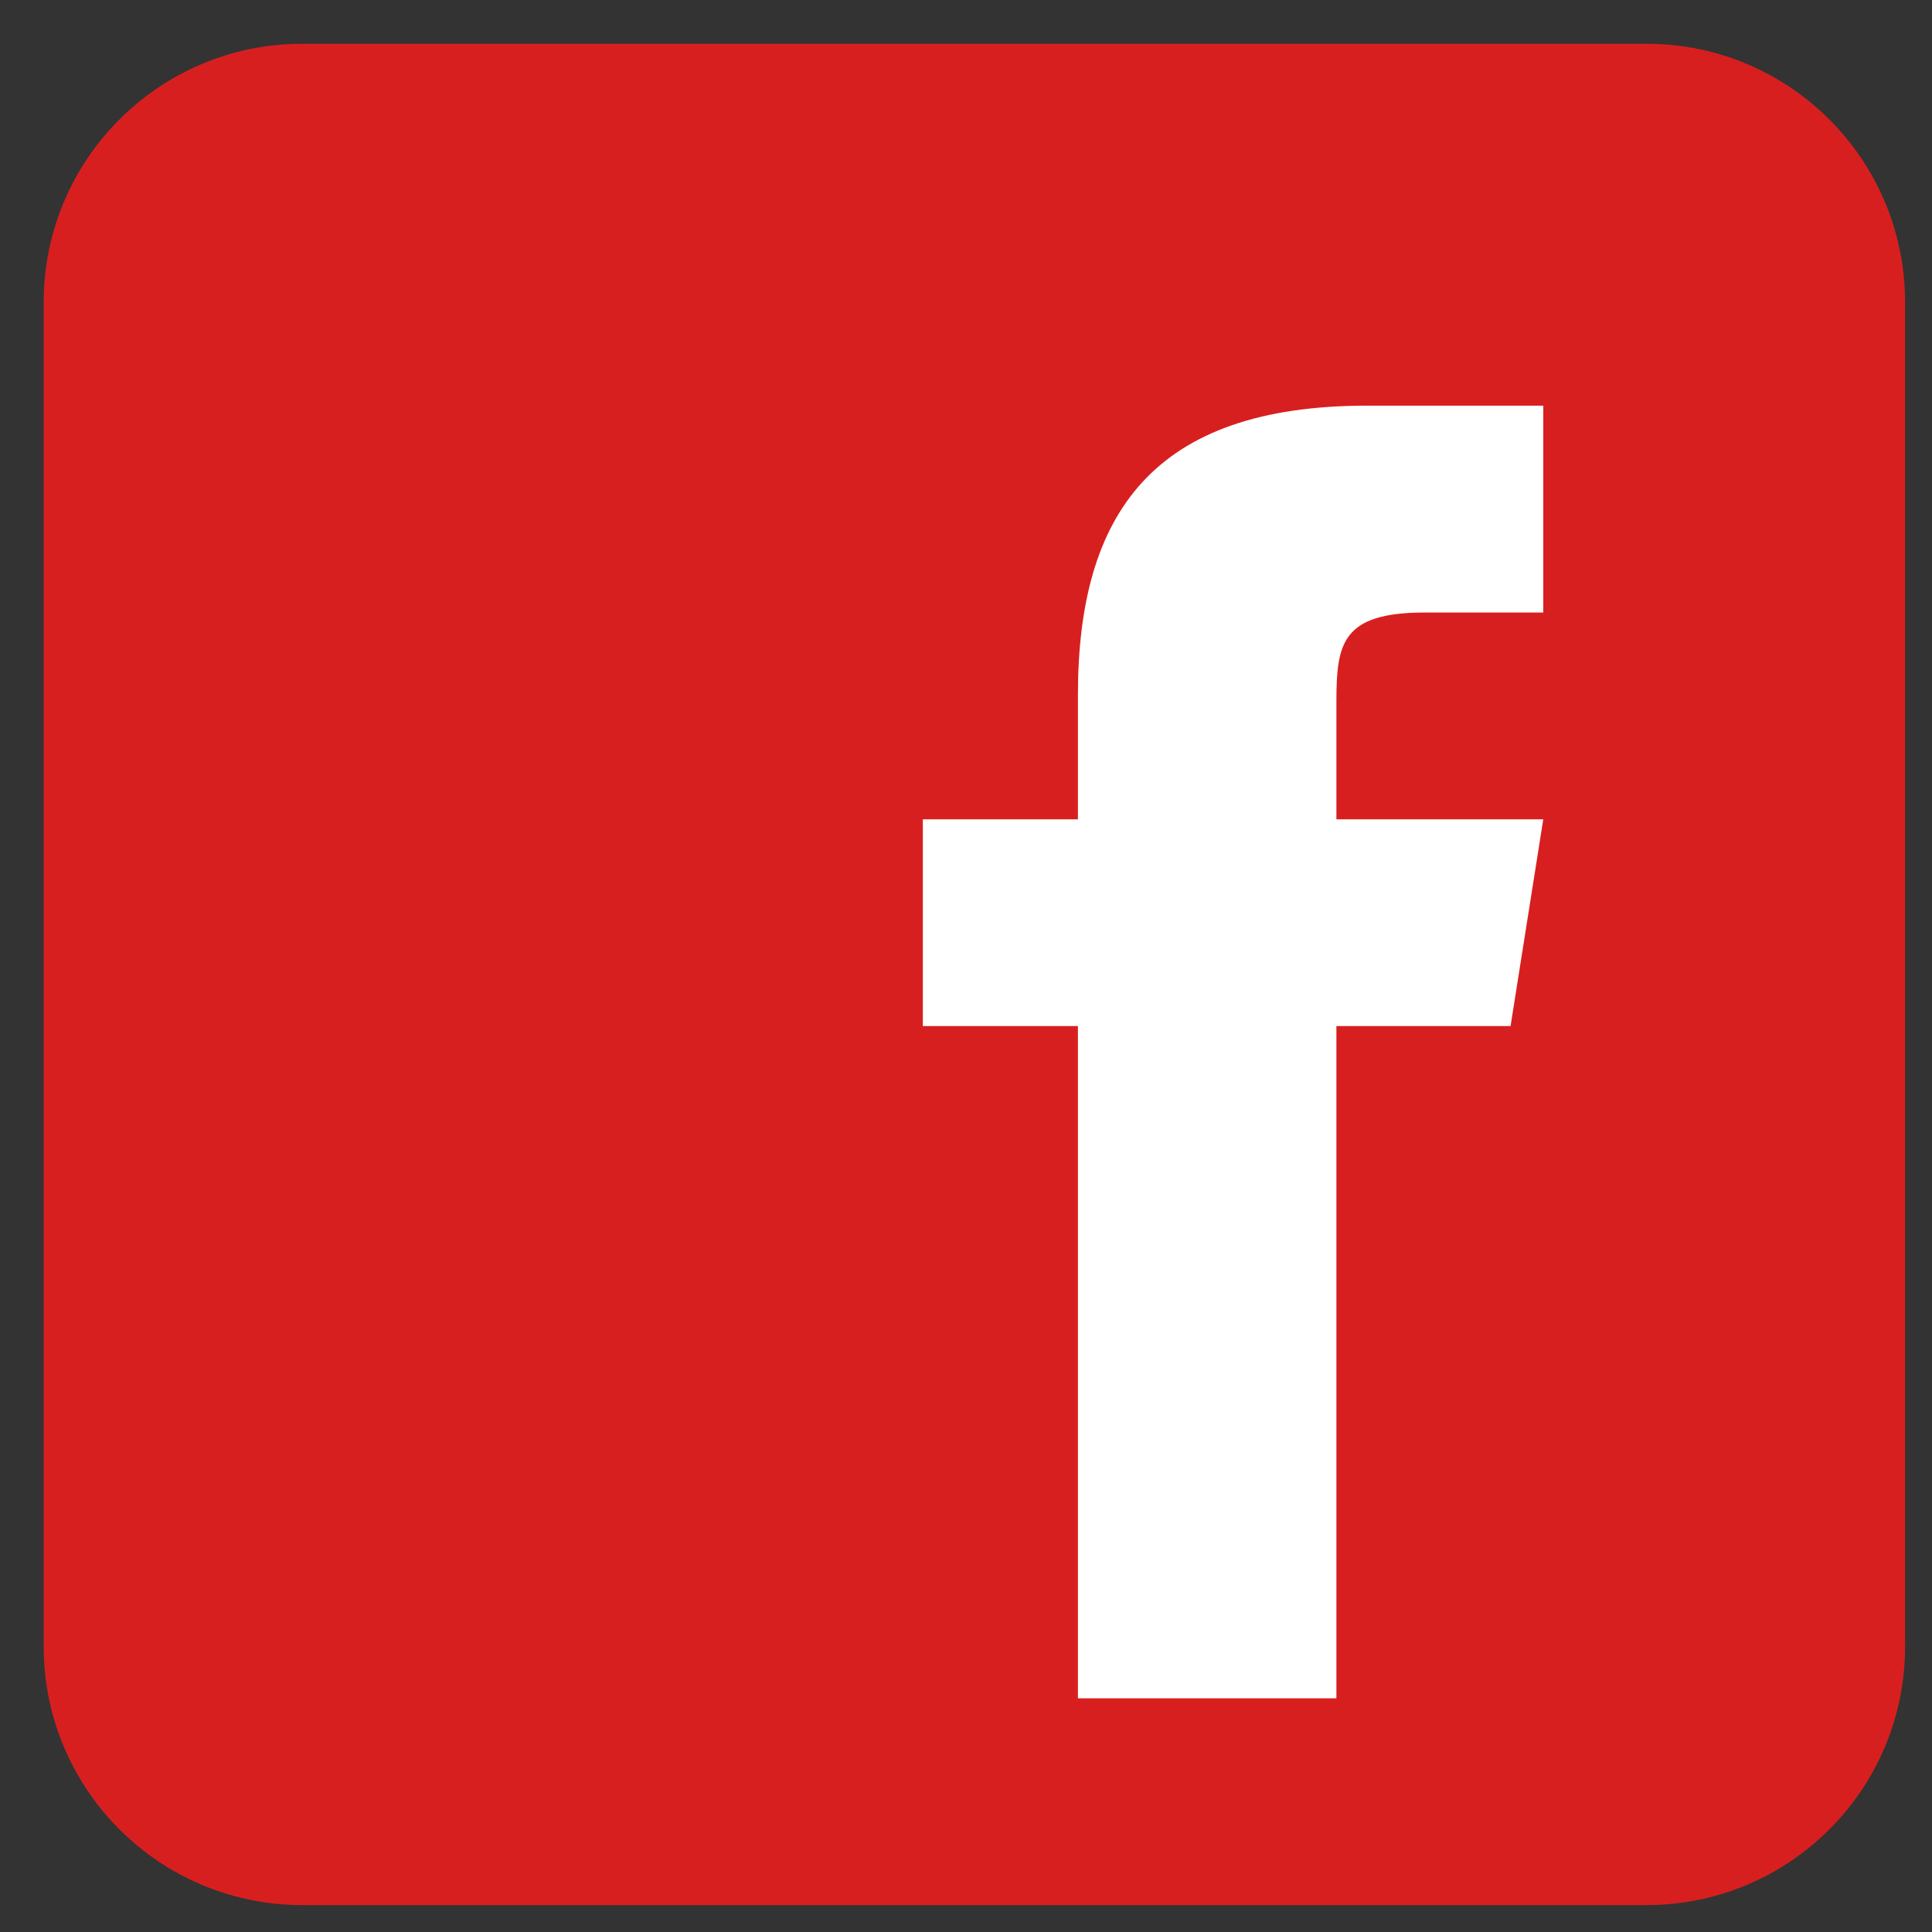 <svg width="29" height="29" viewBox="0 0 29 29" fill="none" xmlns="http://www.w3.org/2000/svg">
<rect x="0" y="0" width="29" height="29" fill="#333333" stroke="none"/>
<path d="M28.596 24.716C28.596 26.859 26.859 28.596 24.715 28.596H4.537C2.394 28.596 0.656 26.859 0.656 24.716V4.537C0.656 2.394 2.394 0.657 4.537 0.657H24.715C26.859 0.657 28.596 2.394 28.596 4.537V24.716Z" fill="#D81F1F"/>
<path d="M22.674 15.402H20.06V25.492H16.18V15.402H13.852V12.298H16.18V10.428C16.181 7.705 17.312 6.089 20.52 6.089H23.165V9.194H21.39C20.141 9.194 20.06 9.659 20.06 10.531V12.298H23.165L22.674 15.402Z" fill="white"/>
</svg>
